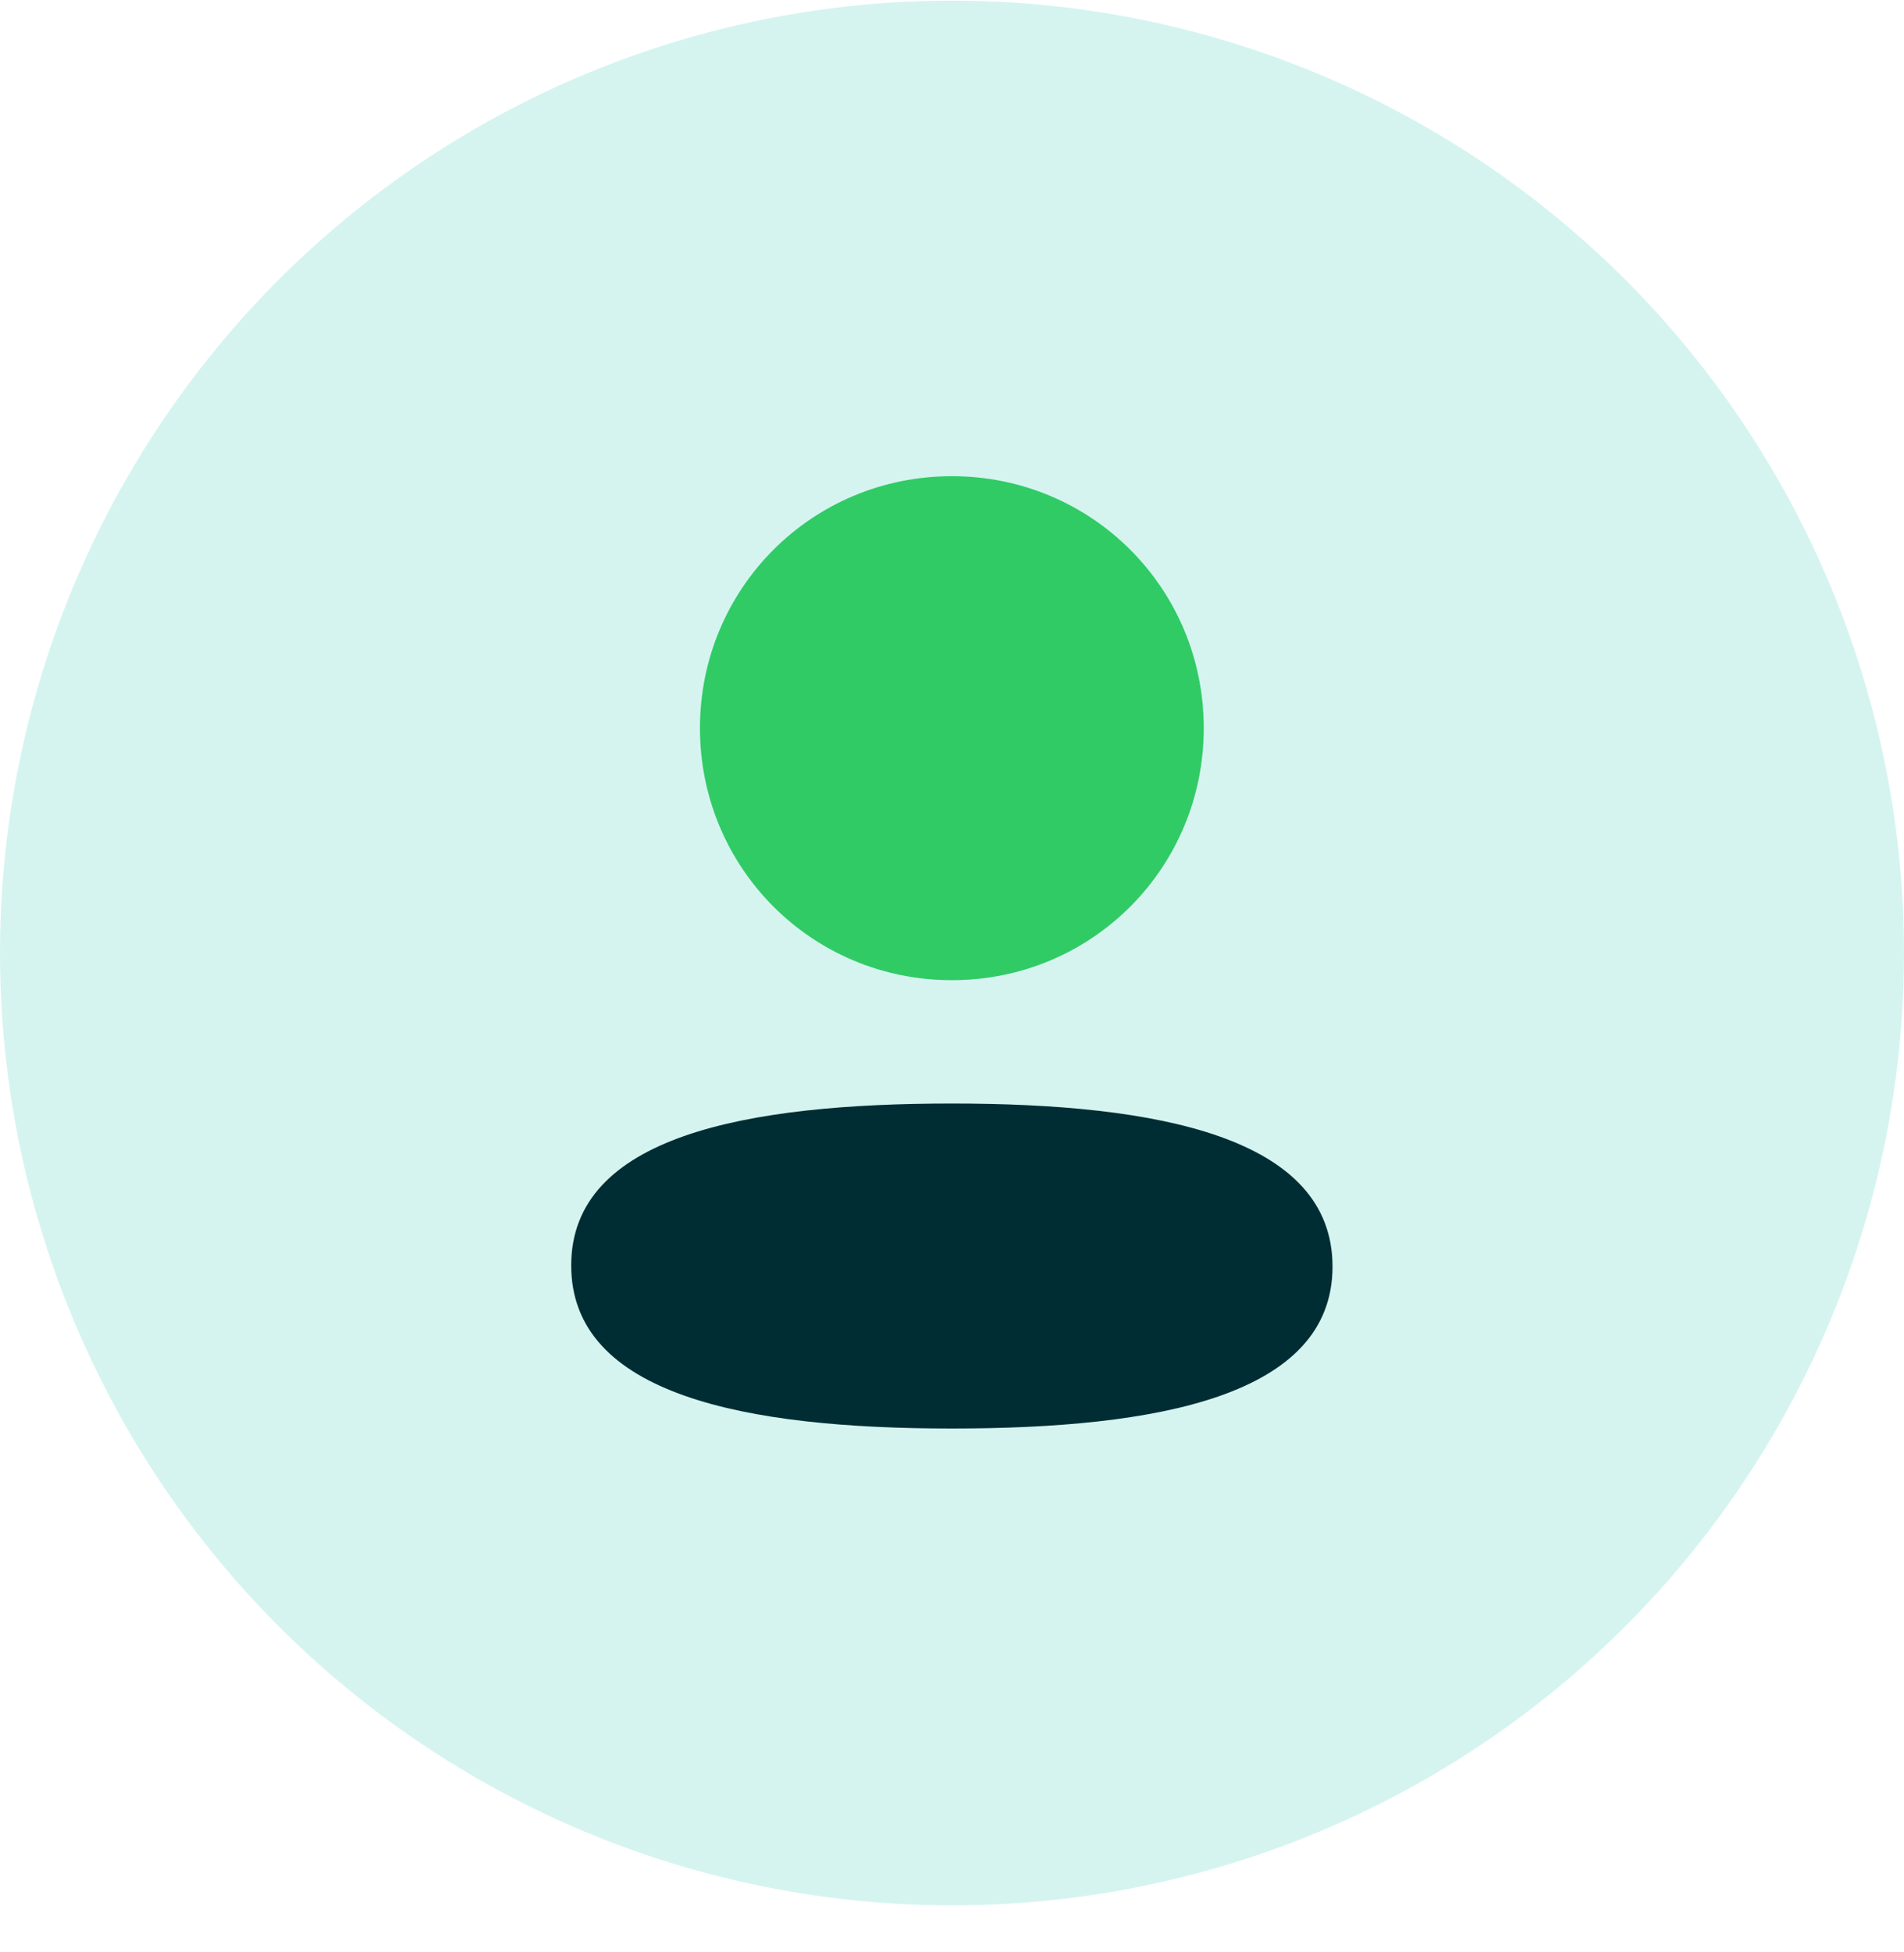 <svg width="40" height="41" viewBox="0 0 40 41" fill="none" xmlns="http://www.w3.org/2000/svg">
<circle opacity="0.2" cx="20" cy="20.013" r="20" fill="#30CBB8"/>
<path d="M19.997 23.174C15.684 23.174 12 23.854 12 26.574C12 29.295 15.661 29.999 19.997 29.999C24.31 29.999 27.994 29.32 27.994 26.599C27.994 23.878 24.334 23.174 19.997 23.174Z" fill="#002D33"/>
<path d="M19.997 20.584C22.935 20.584 25.289 18.229 25.289 15.291C25.289 12.354 22.935 10 19.997 10C17.06 10 14.705 12.354 14.705 15.291C14.705 18.229 17.06 20.584 19.997 20.584Z" fill="#30CB65"/>
</svg>
